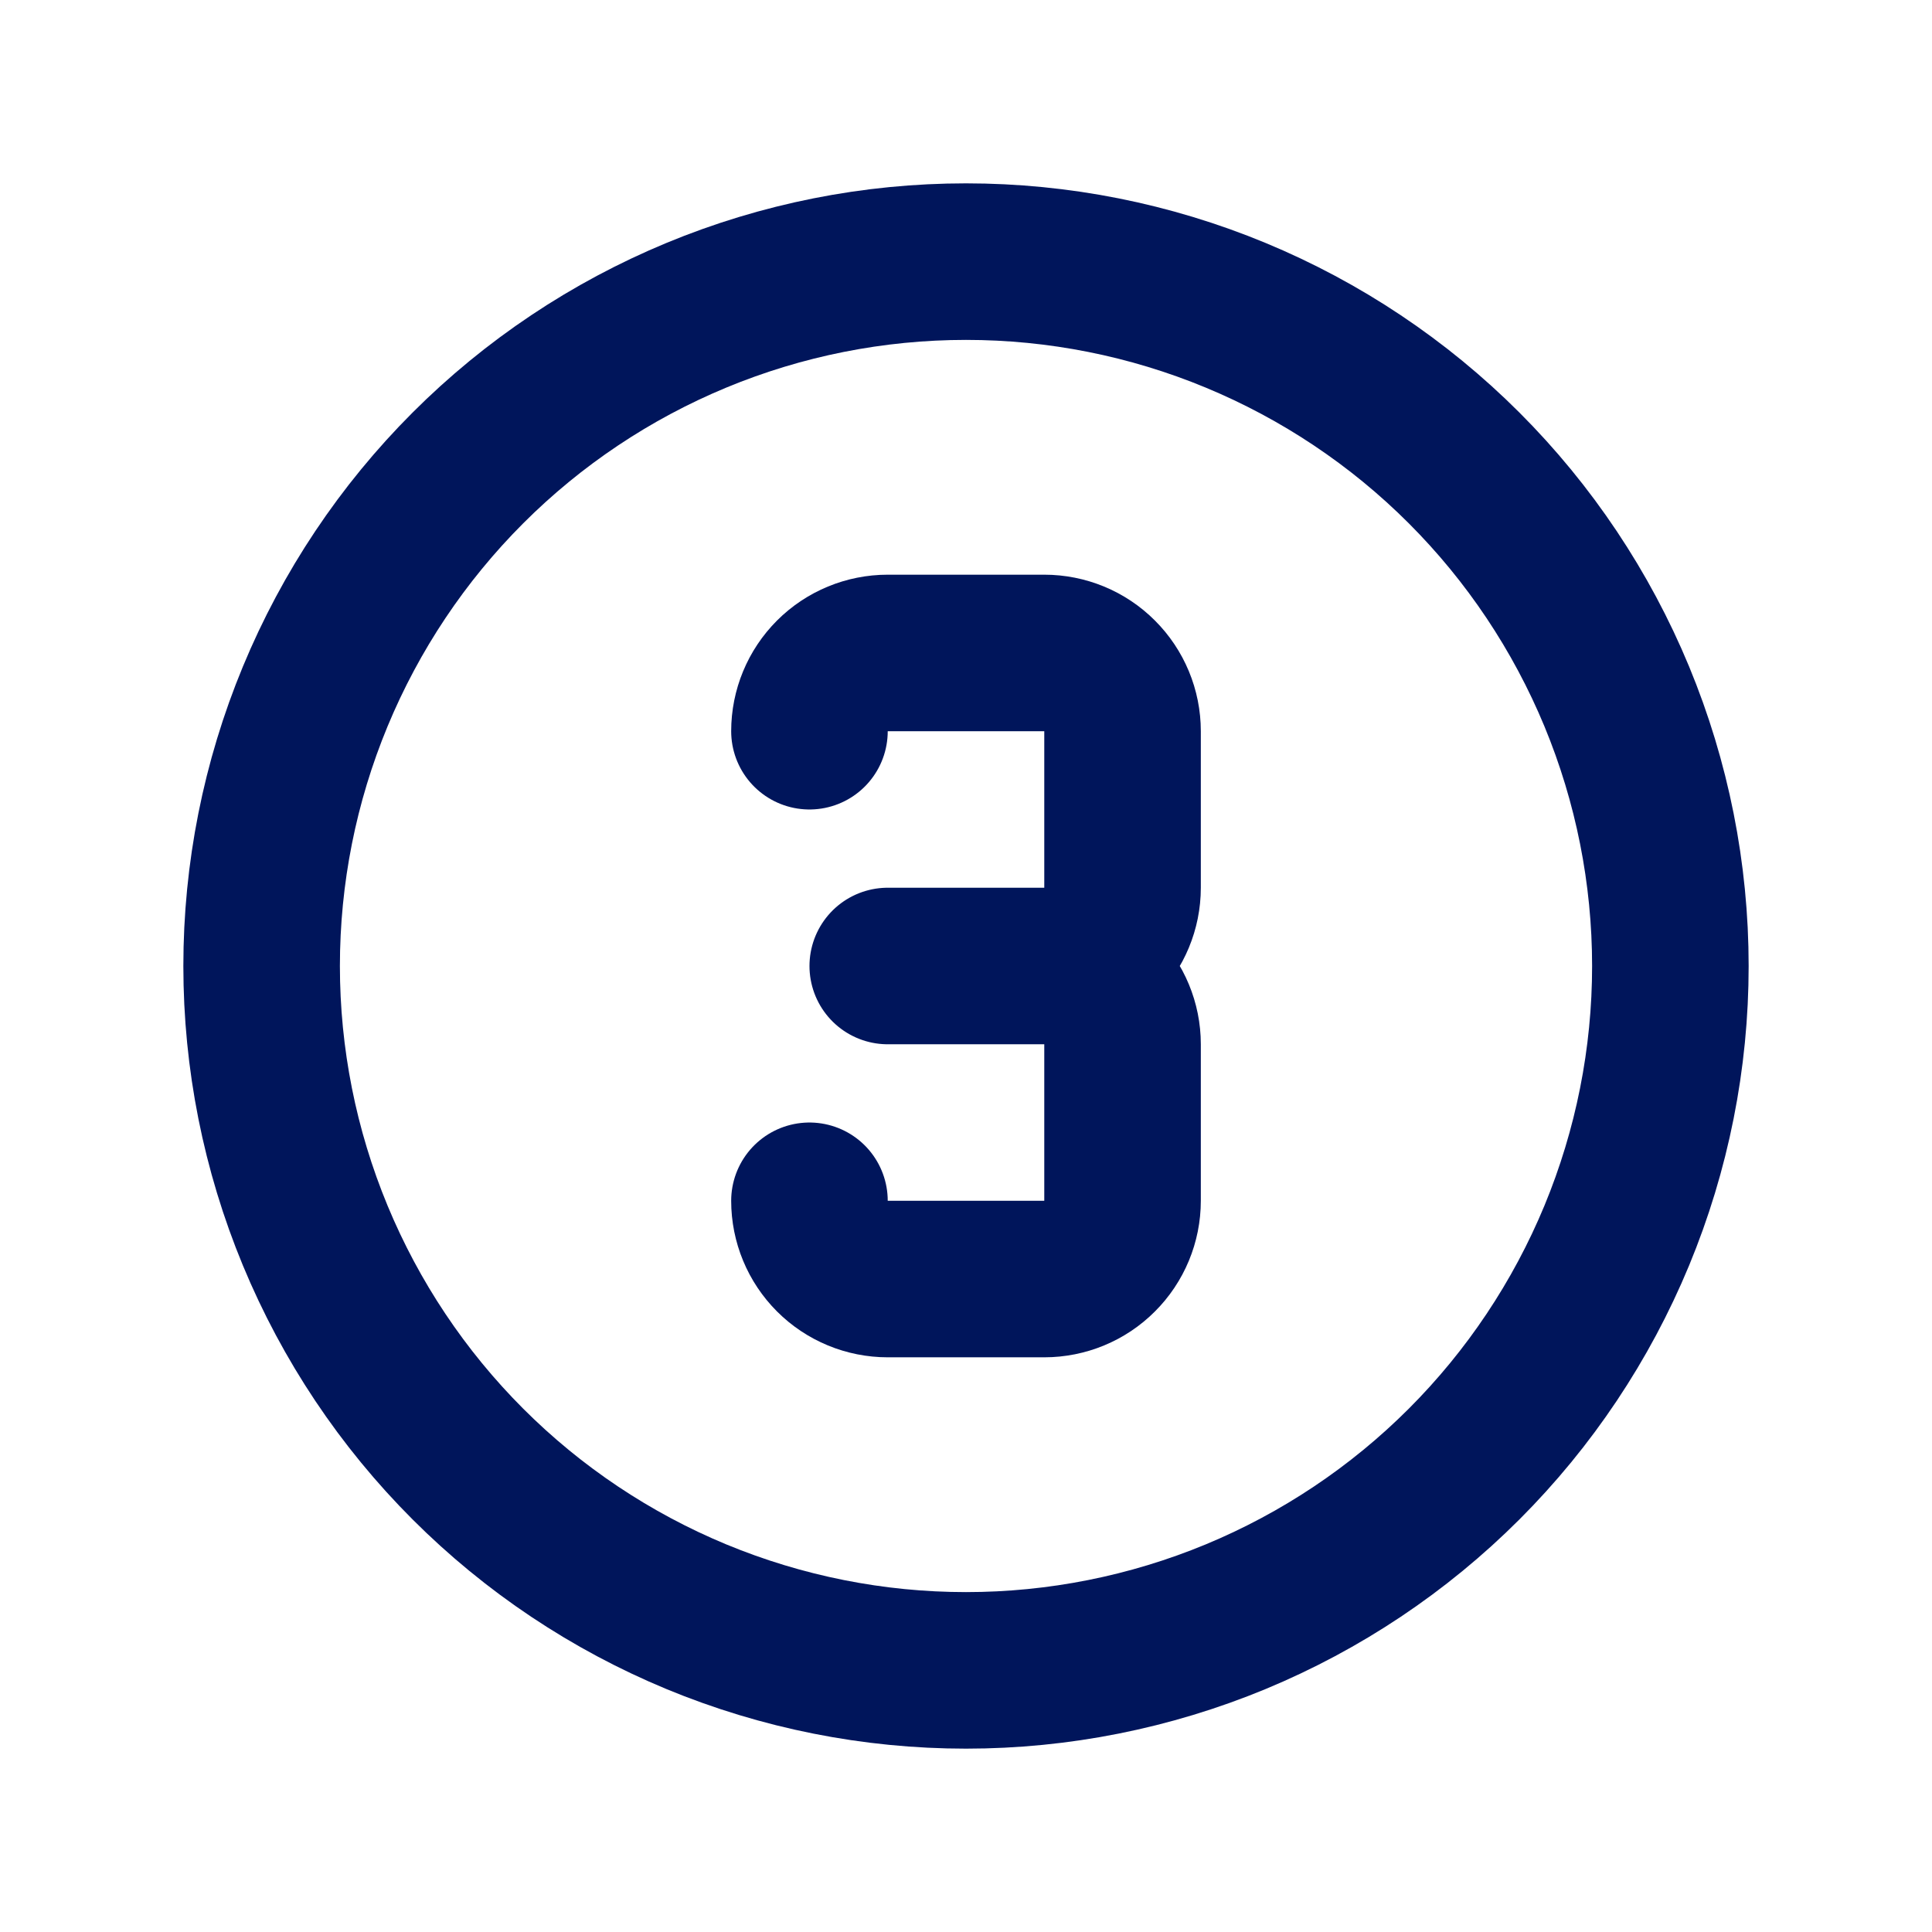 <svg width="36" height="36" viewBox="0 0 36 36" fill="none" xmlns="http://www.w3.org/2000/svg">
<g clip-path="url(#clip0_27712_621)">
<path d="M4.875 18C4.875 19.724 5.214 21.43 5.874 23.023C6.534 24.615 7.5 26.062 8.719 27.281C9.938 28.5 11.385 29.466 12.977 30.126C14.57 30.785 16.276 31.125 18 31.125C19.724 31.125 21.43 30.785 23.023 30.126C24.615 29.466 26.062 28.5 27.281 27.281C28.5 26.062 29.466 24.615 30.126 23.023C30.785 21.43 31.125 19.724 31.125 18C31.125 16.276 30.785 14.57 30.126 12.977C29.466 11.385 28.5 9.938 27.281 8.719C26.062 7.5 24.615 6.534 23.023 5.874C21.43 5.214 19.724 4.875 18 4.875C16.276 4.875 14.57 5.214 12.977 5.874C11.385 6.534 9.938 7.5 8.719 8.719C7.5 9.938 6.534 11.385 5.874 12.977C5.214 14.57 4.875 16.276 4.875 18Z" stroke="#00155B" stroke-width="2.917" stroke-linecap="round" stroke-linejoin="round"/>
<path d="M15.083 13.625C15.083 13.238 15.237 12.867 15.51 12.594C15.784 12.32 16.155 12.167 16.542 12.167H19.458C19.845 12.167 20.216 12.32 20.489 12.594C20.763 12.867 20.917 13.238 20.917 13.625V16.542C20.917 16.928 20.763 17.299 20.489 17.573C20.216 17.846 19.845 18 19.458 18M19.458 18H16.542M19.458 18C19.845 18 20.216 18.154 20.489 18.427C20.763 18.701 20.917 19.072 20.917 19.458V22.375C20.917 22.762 20.763 23.133 20.489 23.406C20.216 23.68 19.845 23.833 19.458 23.833H16.542C16.155 23.833 15.784 23.68 15.51 23.406C15.237 23.133 15.083 22.762 15.083 22.375" stroke="#00155B" stroke-width="2.917" stroke-linecap="round" stroke-linejoin="round"/>
</g>
<defs>
<clipPath id="clip0_27712_621">
<rect width="35" height="35" fill="white" transform="translate(0.5 0.5)"/>
</clipPath>
</defs>
</svg>
